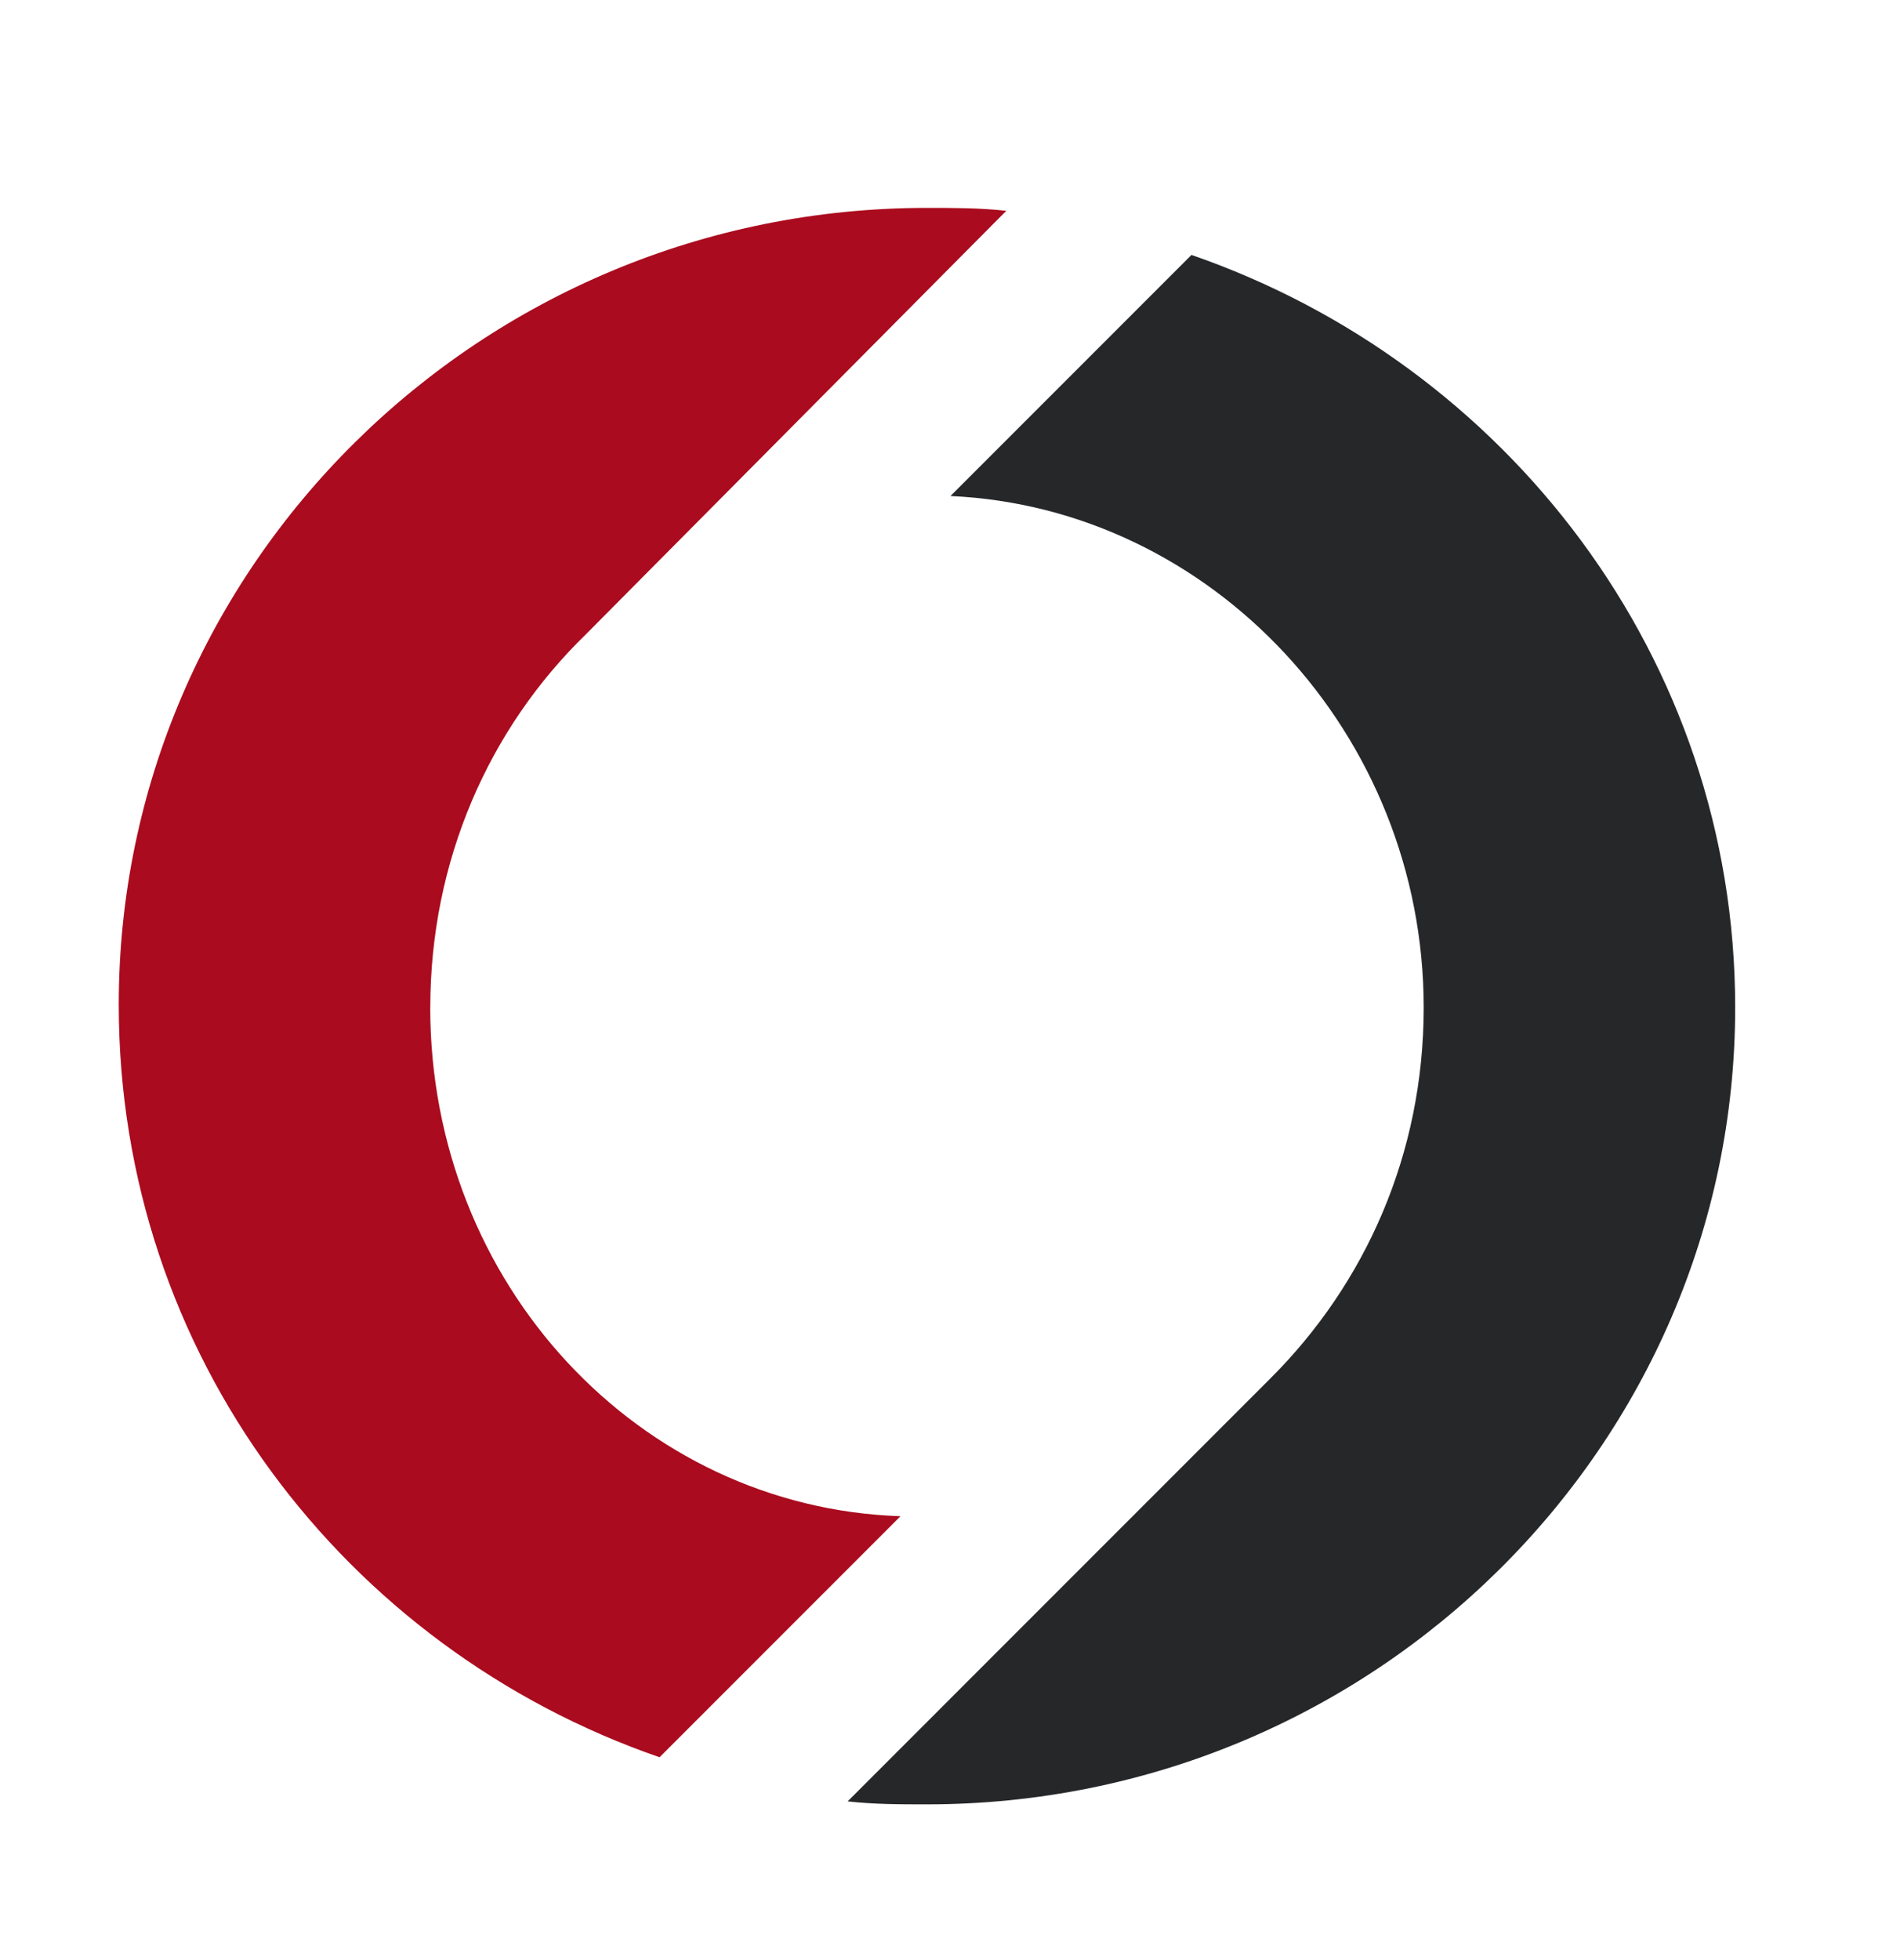 <svg width="32" height="33" viewBox="0 0 32 33" xmlns="http://www.w3.org/2000/svg">
    <g fill="none" fill-rule="evenodd">
        <path d="M0 .5h32v32H0z"/>
        <g fill-rule="nonzero">
            <path d="M7.247 16.963c0-2.474.99-4.702 2.623-6.286l7.078-7.128c-.445-.049-.89-.049-1.336-.049C8.088 3.5 2 9.539 2 16.914c0 5.89 3.811 10.84 9.108 12.671l4.058-4.058c-4.405-.149-7.92-3.91-7.92-8.564z" fill="#AA0B1E"/>
            <path d="m20.067 4.292-4.059 4.059c4.405.198 7.97 4.01 7.97 8.612 0 2.475-.99 4.653-2.575 6.237l-7.127 7.128c.445.05.89.05 1.336.05 7.524 0 13.612-6.04 13.612-13.415 0-5.89-3.86-10.84-9.157-12.671z" fill="#262729"/>
        </g>
    </g>
</svg>
